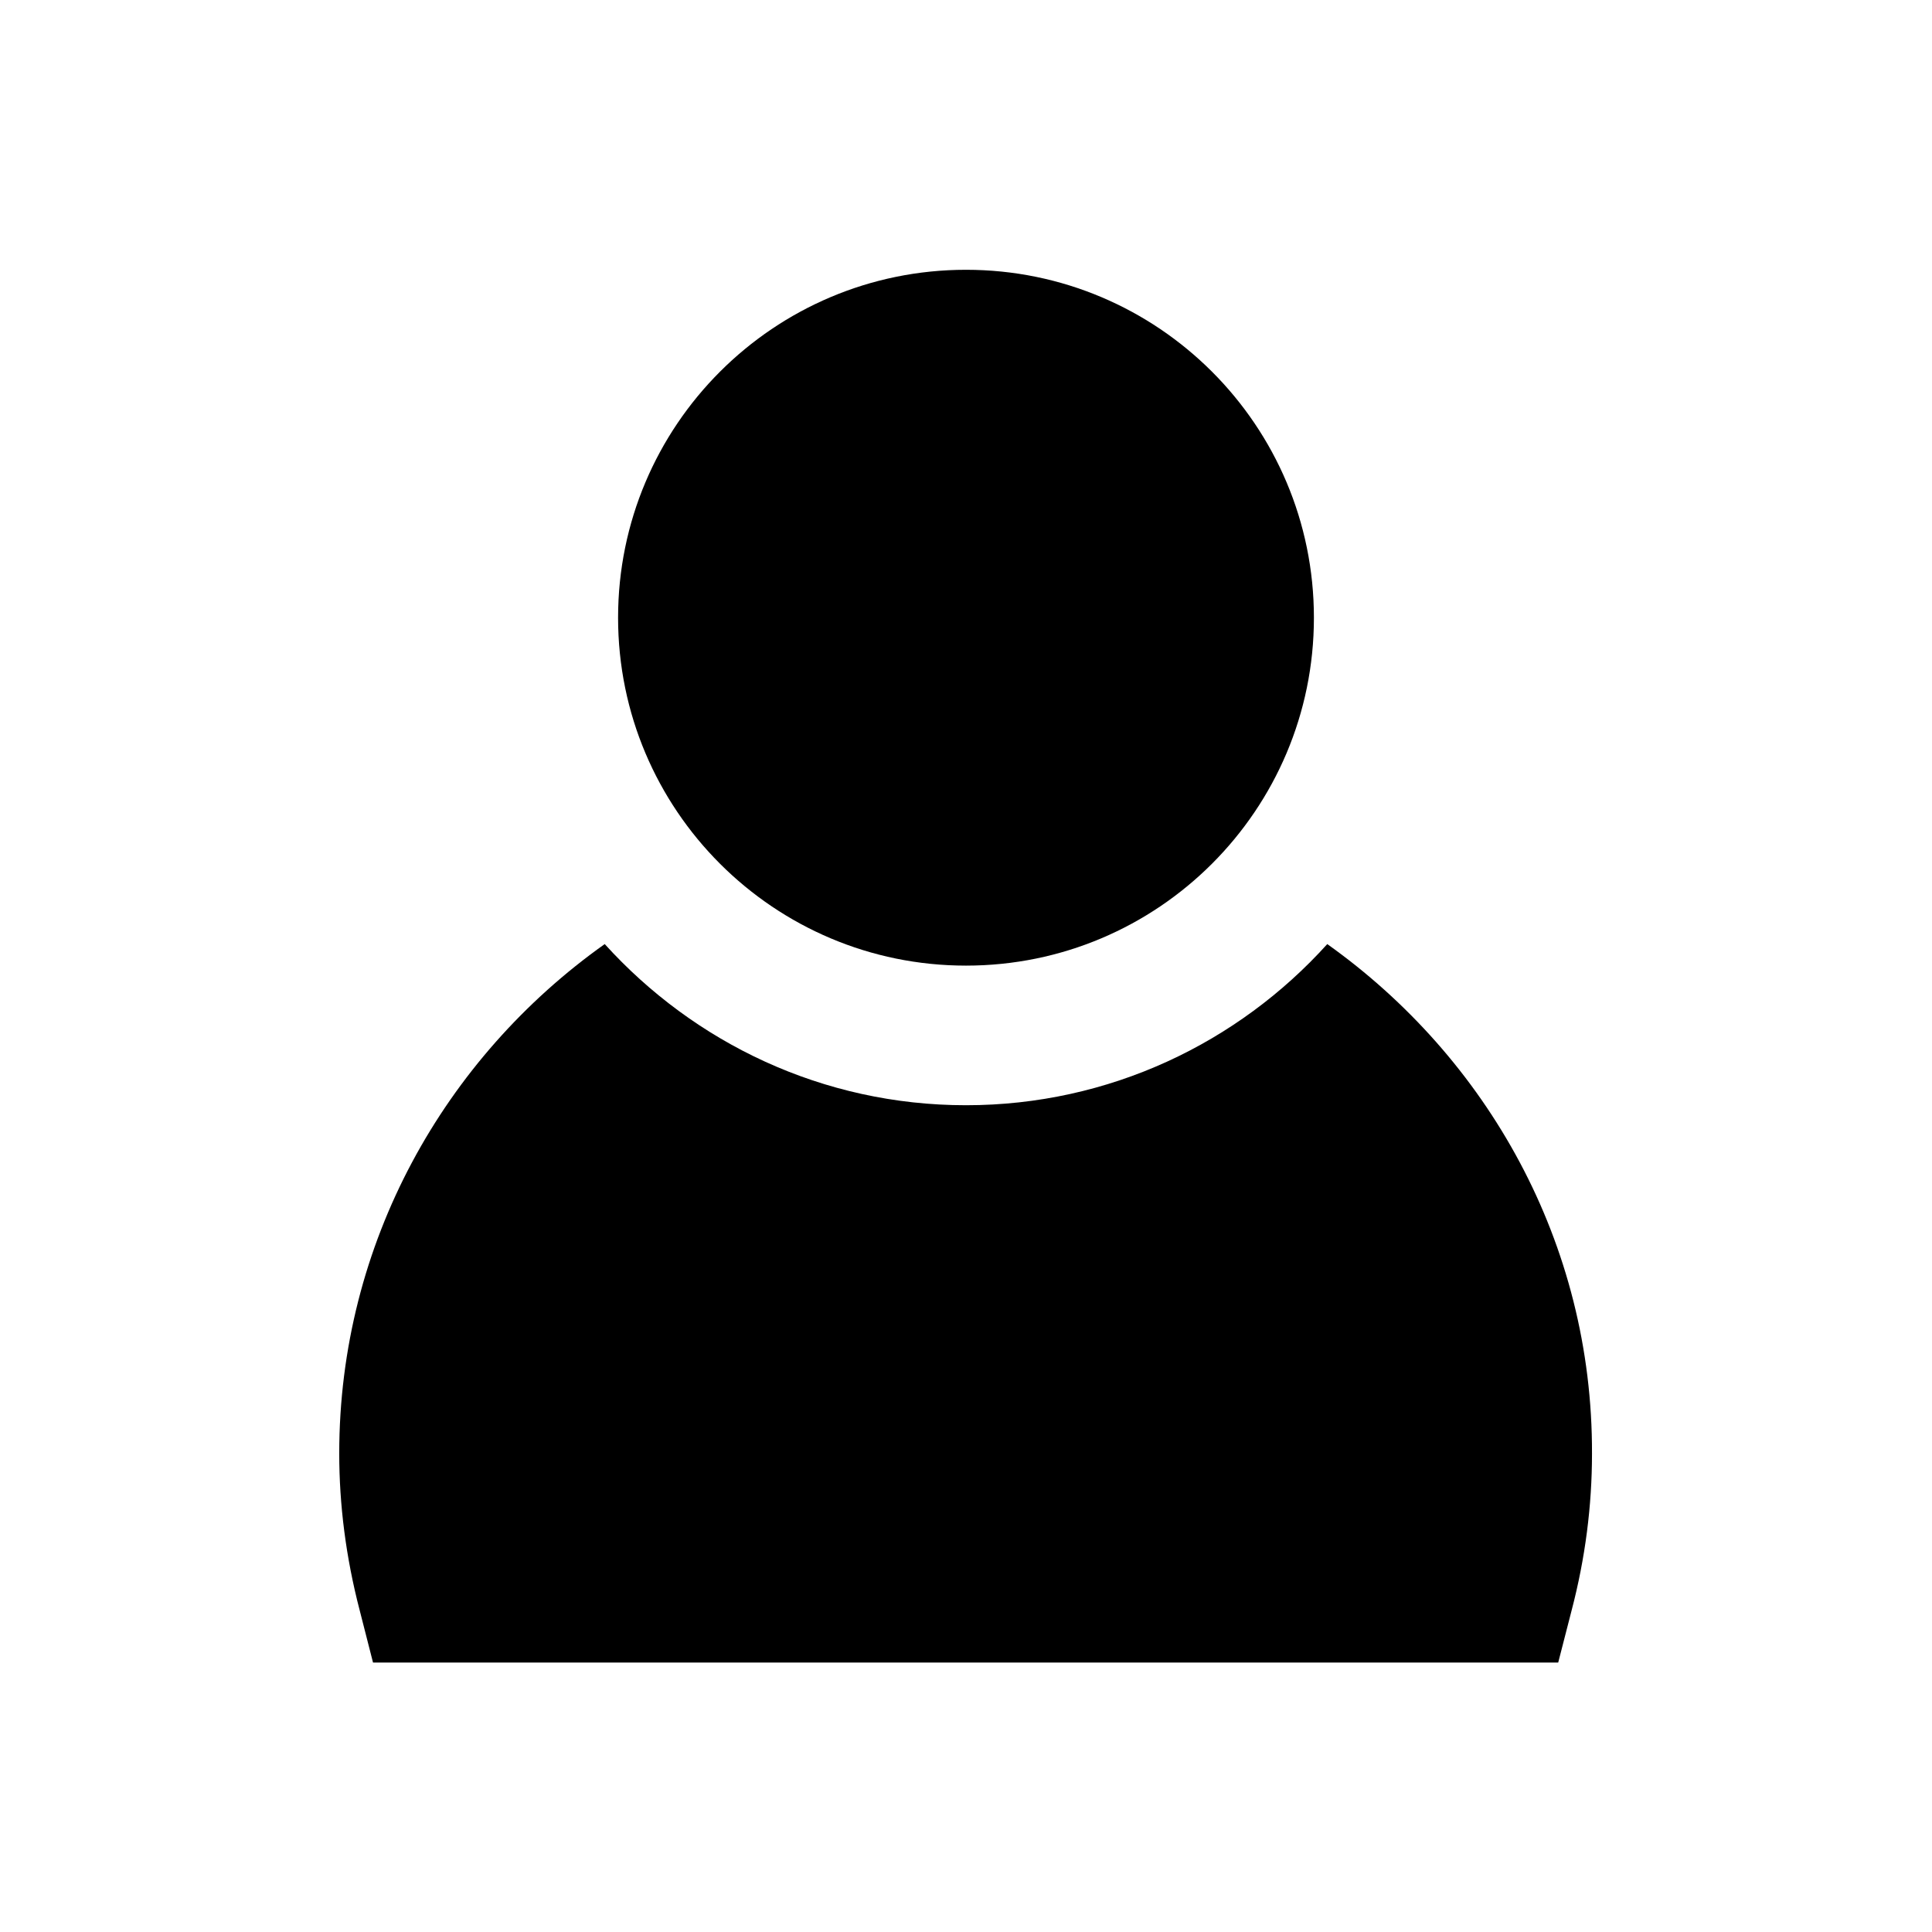 <?xml version="1.0" encoding="UTF-8"?>
<!-- Uploaded to: ICON Repo, www.svgrepo.com, Generator: ICON Repo Mixer Tools -->
<svg fill="#000000" width="800px" height="800px" version="1.1" viewBox="144 144 512 512" xmlns="http://www.w3.org/2000/svg">
 <g>
  <path d="m495.74 394.19c-23.617 26.176-57.762 42.707-95.742 42.707-37.984 0-72.027-16.531-95.742-42.707-42.41 30.109-70.355 79.211-70.355 135 0 13.578 1.77 27.551 5.41 41.523l3.543 13.875h314.09l3.543-13.777c3.641-13.875 5.41-27.848 5.41-41.523 0.195-55.984-27.848-104.99-70.16-135.1z"/>
  <path d="m492.2 307.7c0 50.922-41.281 92.199-92.199 92.199-50.922 0-92.203-41.277-92.203-92.199s41.281-92.203 92.203-92.203c50.918 0 92.199 41.281 92.199 92.203"/>
 </g>
</svg>